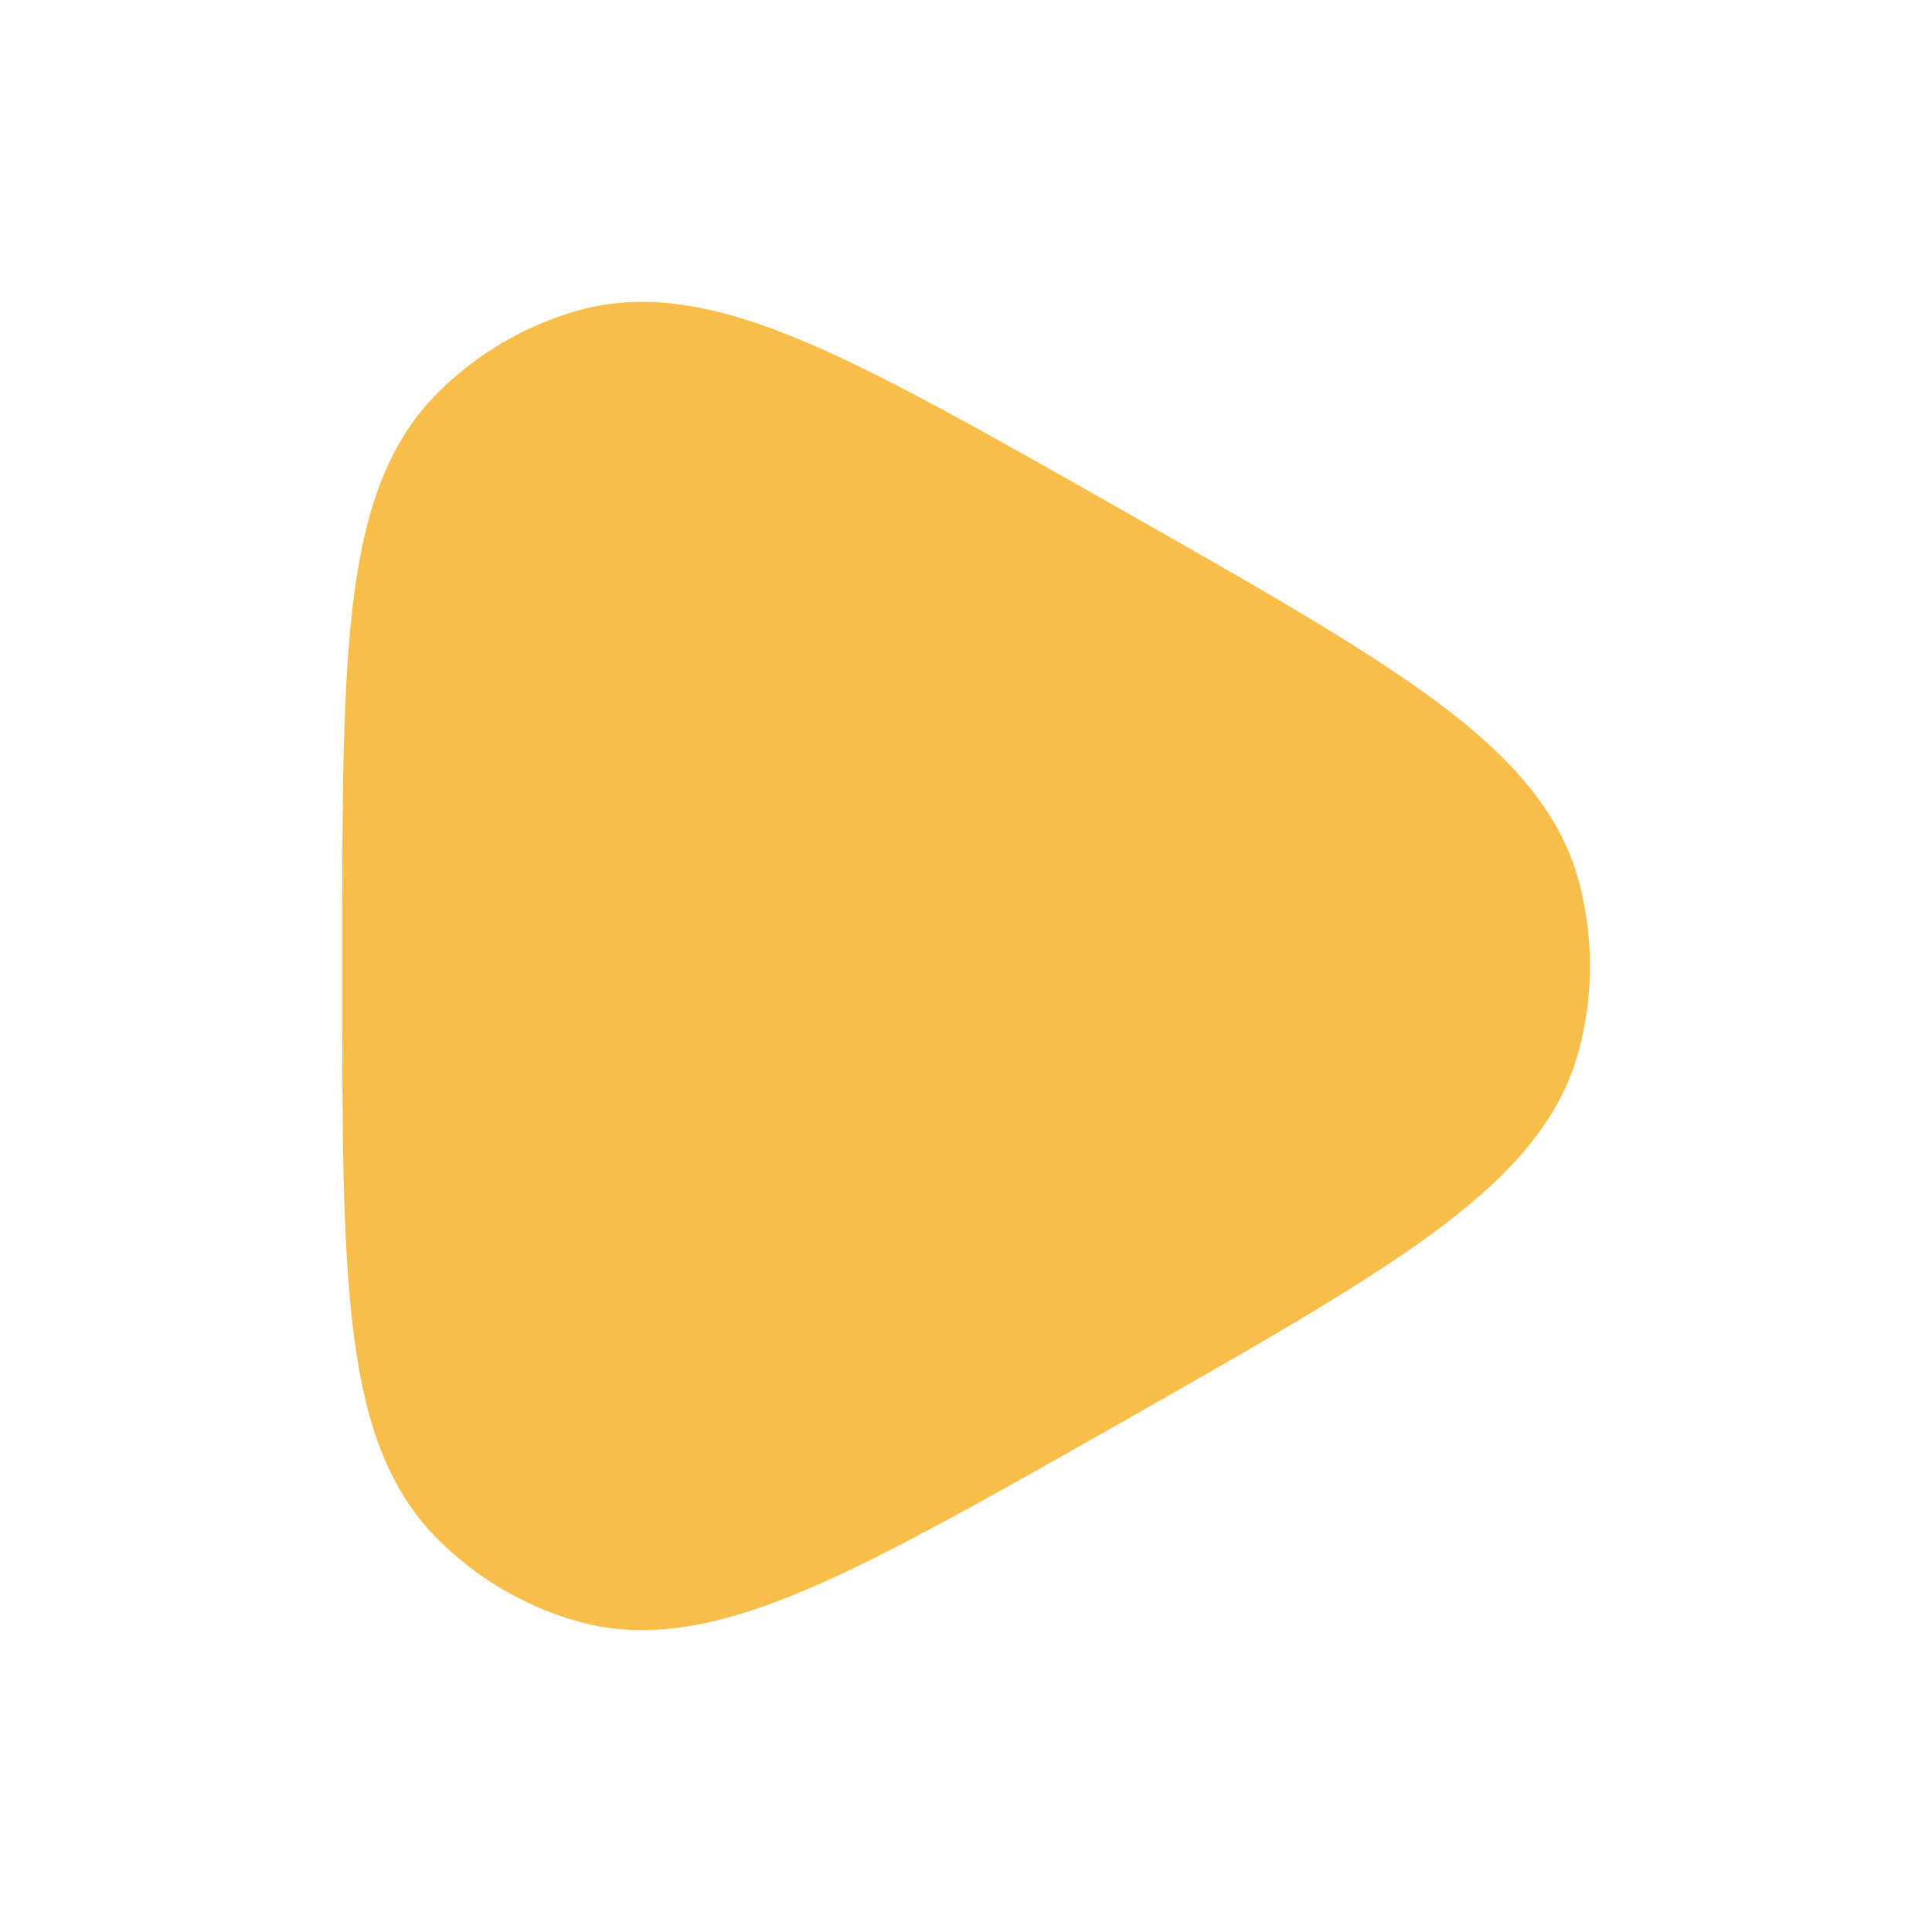 <svg width="35" height="35" viewBox="0 0 35 35" fill="none" xmlns="http://www.w3.org/2000/svg">
<path d="M20.331 9.242C22.713 10.594 24.584 11.658 25.917 12.631C27.259 13.612 28.252 14.637 28.608 15.988C28.869 16.979 28.869 18.021 28.608 19.012C28.252 20.363 27.259 21.388 25.917 22.369C24.584 23.343 22.713 24.406 20.331 25.759C18.031 27.065 16.091 28.168 14.618 28.794C13.134 29.425 11.781 29.745 10.465 29.373C9.499 29.099 8.619 28.579 7.911 27.864C6.949 26.894 6.563 25.553 6.38 23.939C6.199 22.337 6.199 20.24 6.199 17.573V17.427C6.199 14.76 6.199 12.663 6.38 11.061C6.563 9.447 6.949 8.106 7.911 7.136C8.619 6.421 9.499 5.901 10.465 5.628C11.781 5.255 13.134 5.575 14.618 6.206C16.091 6.833 18.031 7.935 20.331 9.242Z" fill="#F9BE4A"/>
</svg>
